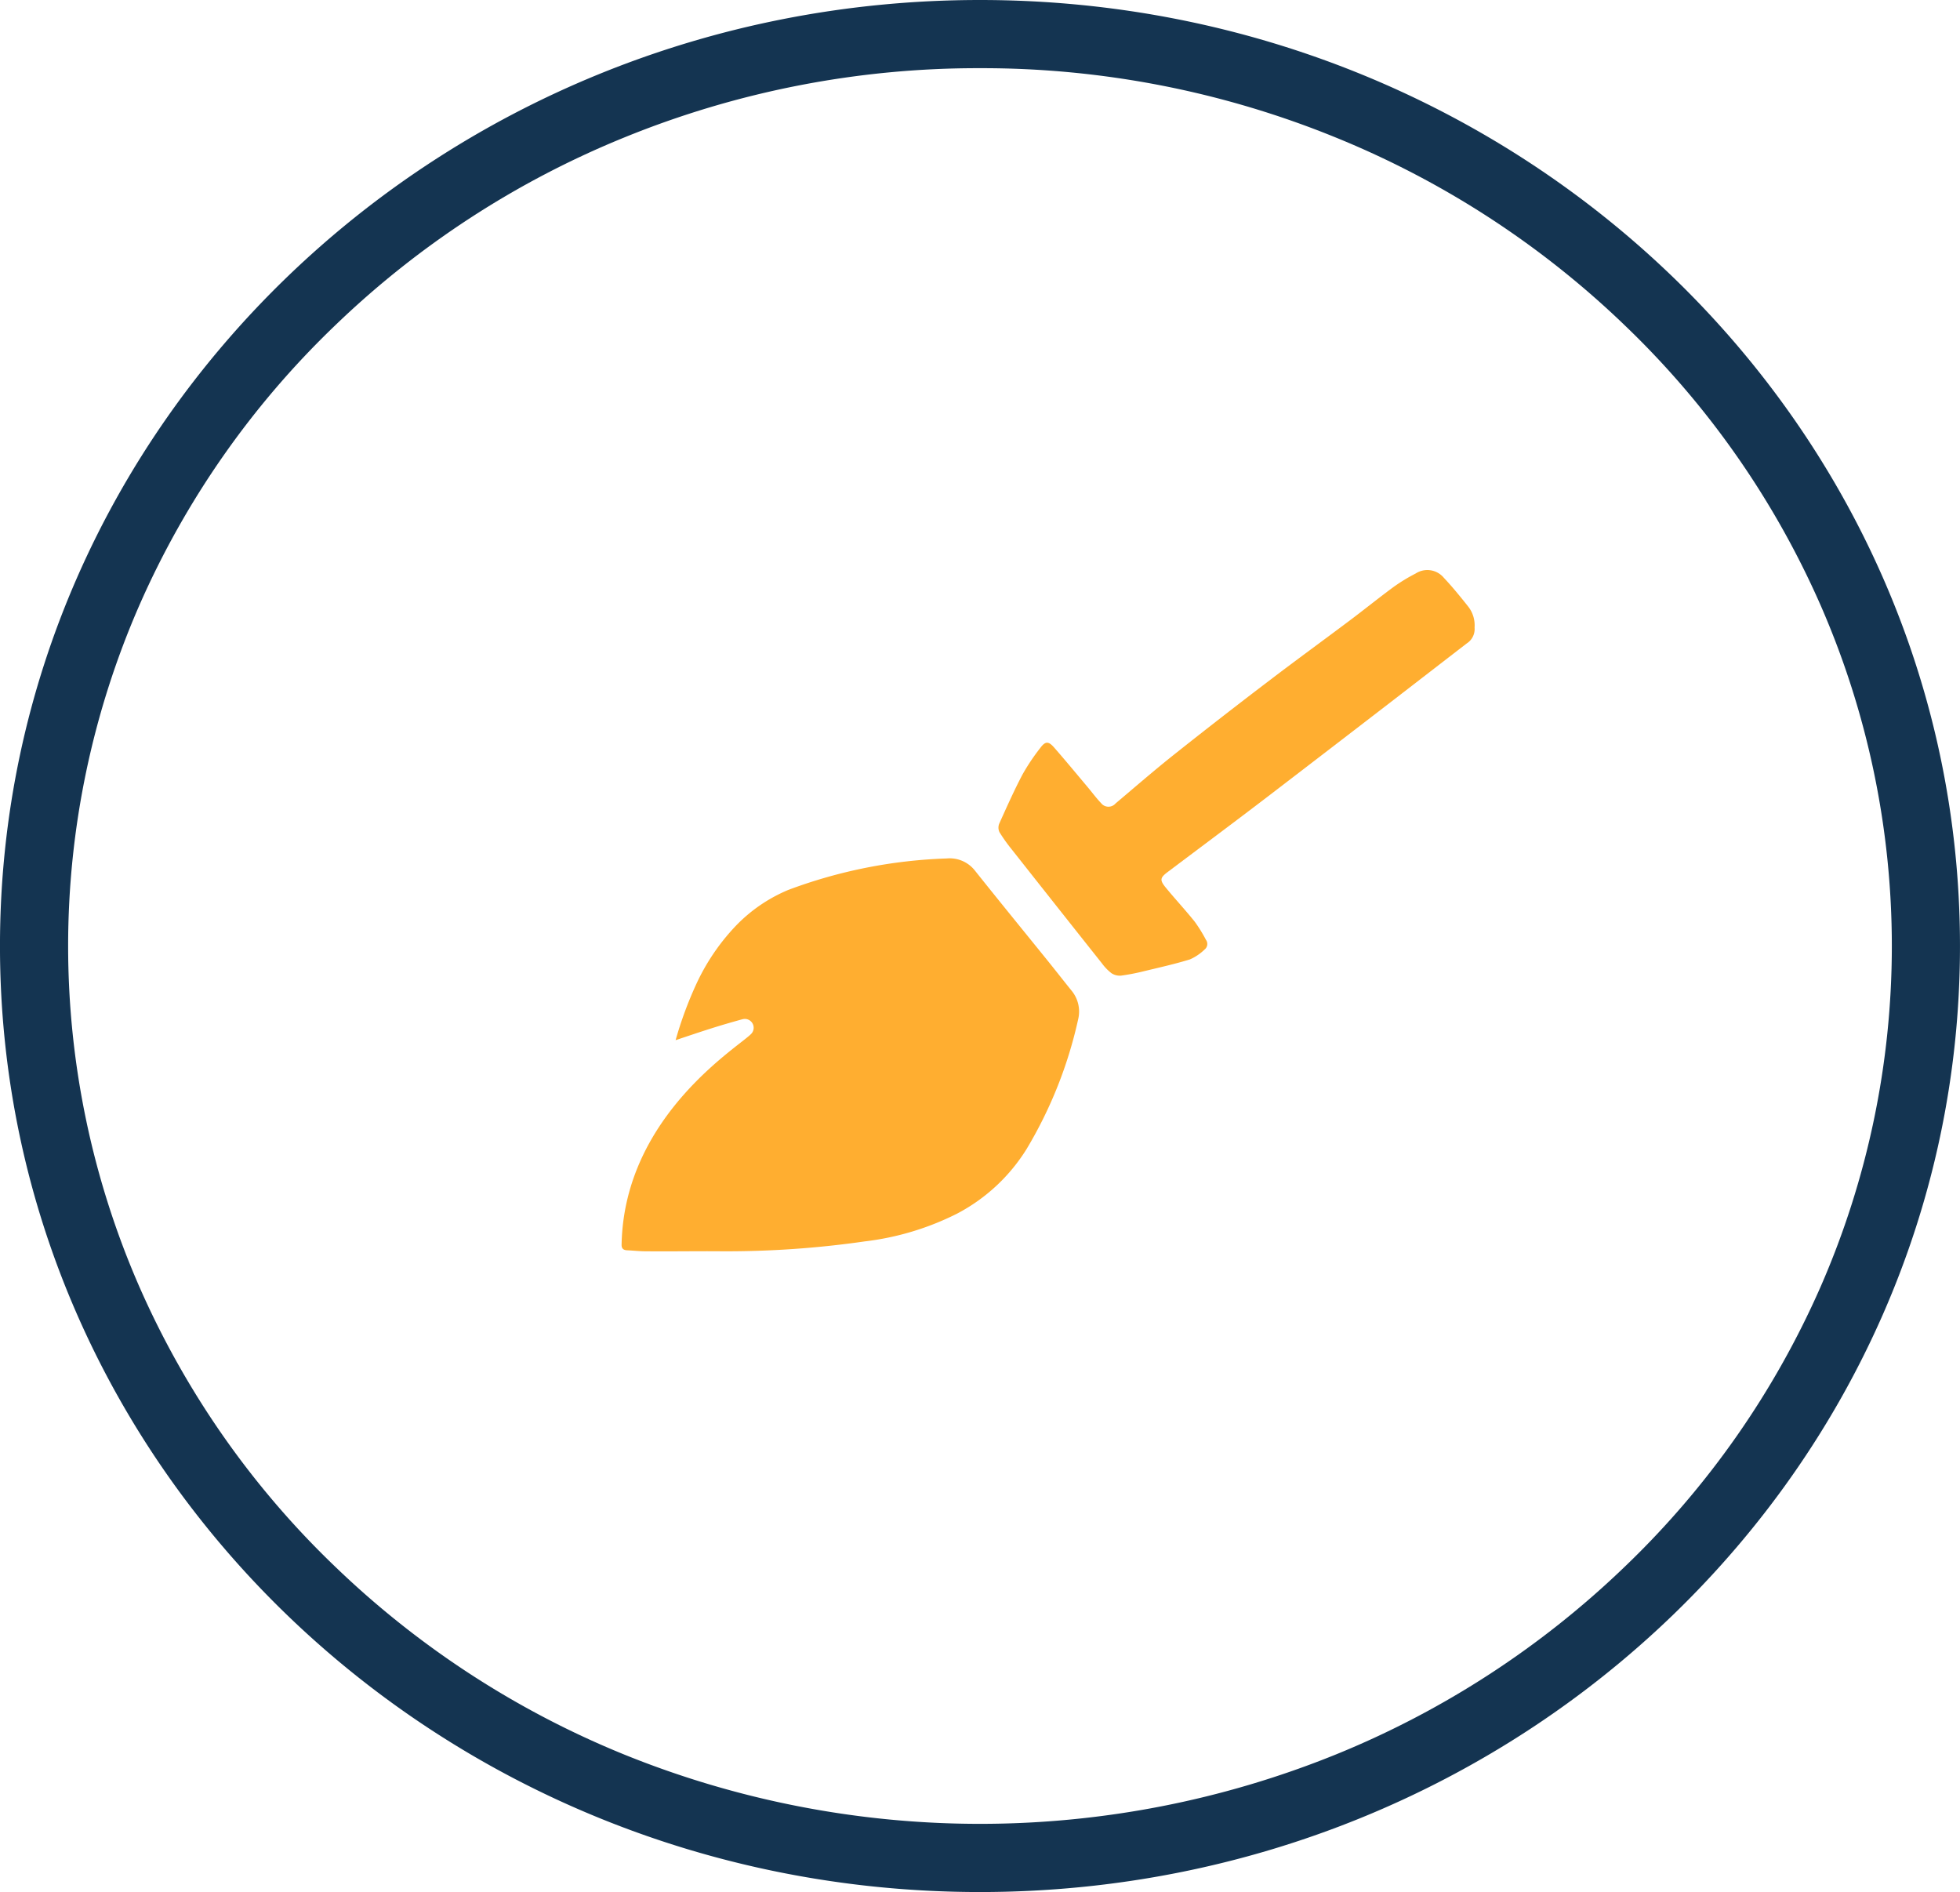 <svg xmlns="http://www.w3.org/2000/svg" width="115" height="111" viewBox="0 0 115 111"><g id="Group_632" data-name="Group 632" transform="translate(-429 -2805)"><g id="Group_609" data-name="Group 609" transform="translate(386.475 98.406)"><path id="Path_337" data-name="Path 337" d="M7.087,168.4c-1.443.4-2.1.616-3.922,1.229a22.565,22.565,0,0,1,1.229-3.324,12.631,12.631,0,0,1,2.217-3.292,9.169,9.169,0,0,1,3.168-2.2,29.206,29.206,0,0,1,9.3-1.845,1.883,1.883,0,0,1,1.639.7c1.416,1.778,2.855,3.537,4.283,5.305.47.582.93,1.173,1.4,1.755a1.923,1.923,0,0,1,.388,1.656,25.456,25.456,0,0,1-3.028,7.628,10.589,10.589,0,0,1-4.094,3.8,16.283,16.283,0,0,1-5.416,1.624,56.864,56.864,0,0,1-8.392.578c-1.486-.013-2.972.016-4.458,0-.36,0-.719-.043-1.079-.058-.215-.009-.33-.1-.326-.327.146-7.721,7.18-11.781,7.647-12.42a.518.518,0,0,0-.56-.806" transform="translate(79 2597.989)" fill="#ffae30"></path><path id="Path_338" data-name="Path 338" d="M50.044,145.425a1,1,0,0,1-.456.925c-1.428,1.1-2.848,2.2-4.275,3.3q-3.674,2.83-7.355,5.65c-1.962,1.5-3.939,2.973-5.911,4.455-.454.342-.492.474-.12.927.554.675,1.152,1.315,1.7,2a8.565,8.565,0,0,1,.654,1.058.412.412,0,0,1-.076.568,2.924,2.924,0,0,1-.861.582c-.873.269-1.769.469-2.659.683a12.7,12.7,0,0,1-1.378.269.887.887,0,0,1-.567-.141,2.882,2.882,0,0,1-.561-.579q-2.652-3.339-5.292-6.685a9.624,9.624,0,0,1-.72-1.012.621.621,0,0,1-.015-.495c.436-.967.868-1.939,1.361-2.877a12.225,12.225,0,0,1,1.056-1.578c.291-.389.474-.393.8-.022.665.759,1.307,1.538,1.957,2.31.268.318.515.656.8.954a.55.55,0,0,0,.852.025c1.154-.973,2.293-1.964,3.474-2.9q2.787-2.214,5.622-4.367c1.539-1.174,3.106-2.311,4.653-3.474.866-.65,1.707-1.332,2.58-1.973a10.327,10.327,0,0,1,1.279-.777,1.258,1.258,0,0,1,1.652.249c.506.536.972,1.111,1.431,1.689a1.788,1.788,0,0,1,.374,1.24" transform="translate(79 2597.989)" fill="#ffae30"></path></g><g id="Group_618" data-name="Group 618" transform="translate(438.203 2813)"><path id="Ellipse_43" data-name="Ellipse 43" d="M57.5,4A54.943,54.943,0,0,0,36.63,8.065,53.484,53.484,0,0,0,19.619,19.134,51.27,51.27,0,0,0,8.182,35.5a49.9,49.9,0,0,0,0,40A51.27,51.27,0,0,0,19.619,91.866,53.483,53.483,0,0,0,36.63,102.935a55.608,55.608,0,0,0,41.739,0A53.483,53.483,0,0,0,95.381,91.866,51.27,51.27,0,0,0,106.818,75.5a49.9,49.9,0,0,0,0-40A51.27,51.27,0,0,0,95.381,19.134,53.484,53.484,0,0,0,78.37,8.065,54.943,54.943,0,0,0,57.5,4m0-4C89.256,0,115,24.848,115,55.5S89.256,111,57.5,111,0,86.152,0,55.5,25.744,0,57.5,0Z" transform="translate(-9.204 -8)" fill="#143451"></path></g></g></svg>
